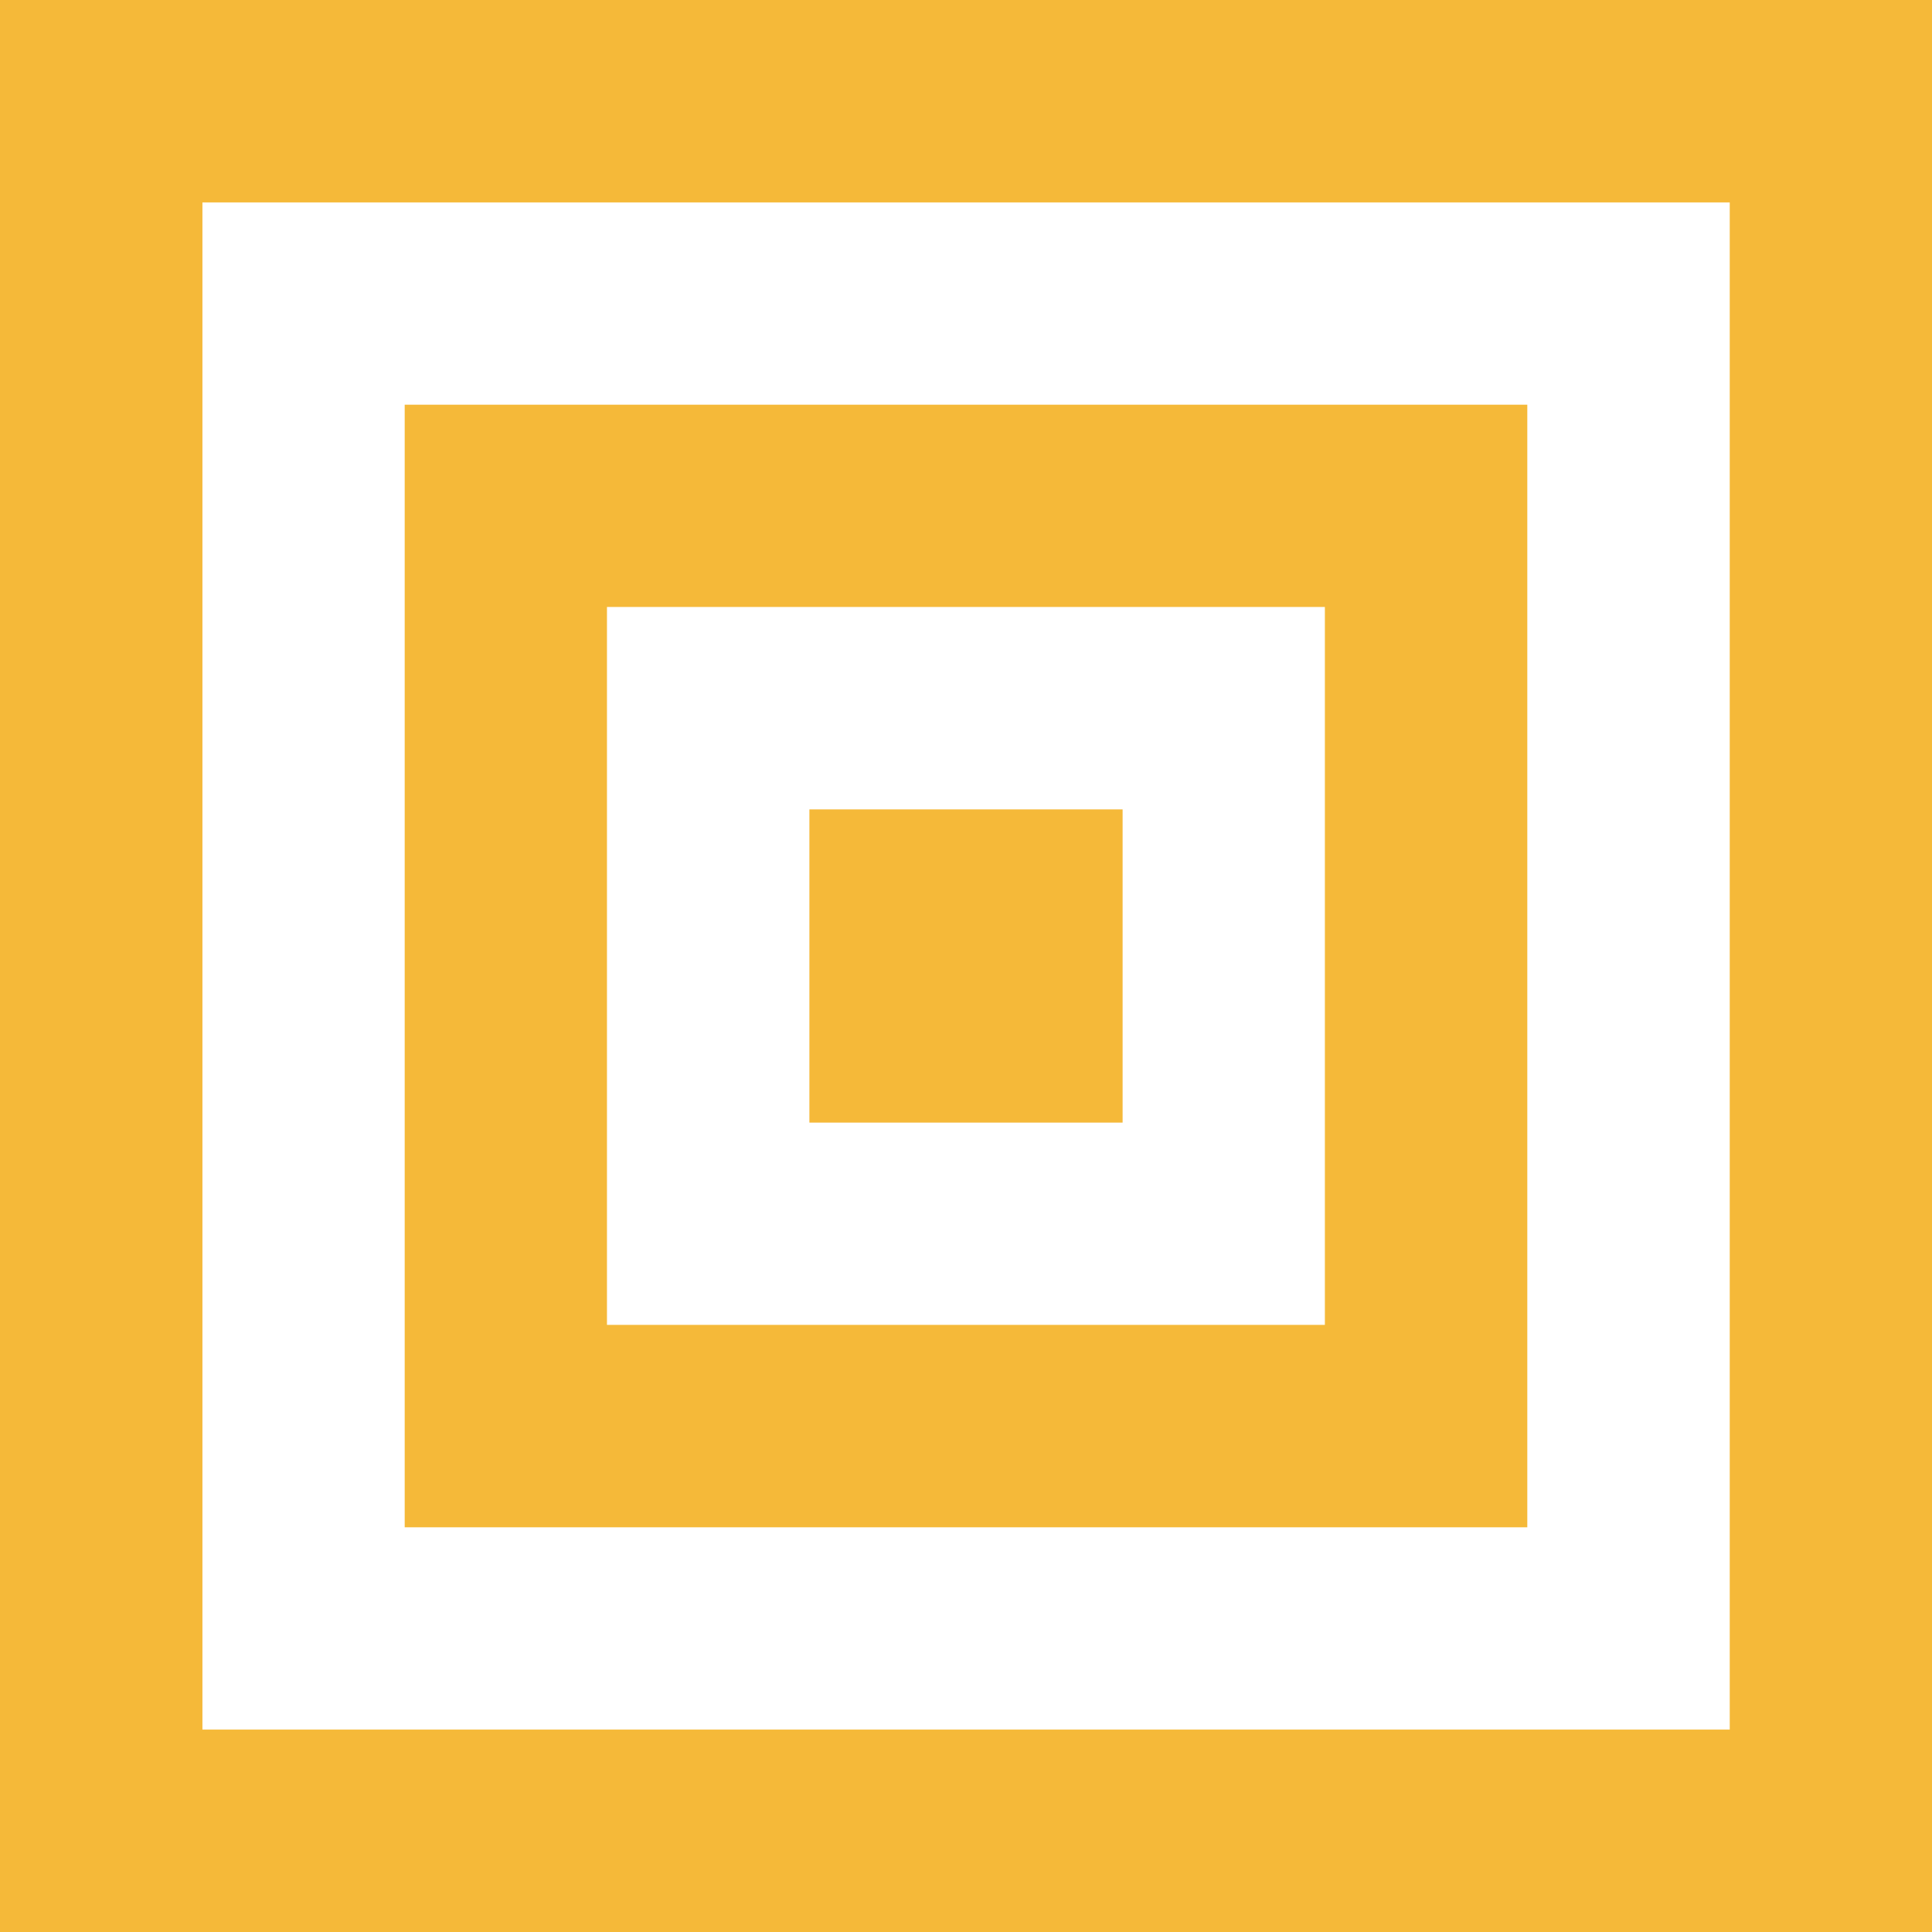 <?xml version="1.0" encoding="UTF-8"?>
<svg id="Layer_2" data-name="Layer 2" xmlns="http://www.w3.org/2000/svg" viewBox="0 0 123.12 123.12">
  <defs>
    <style>
      .cls-1 {
        fill: #f5b939;
      }
    </style>
  </defs>
  <g id="Layer_1-2" data-name="Layer 1">
    <g>
      <path class="cls-1" d="m0,0v123.12h123.12V0H0Zm110.22,110.22H12.9V12.9h97.33v97.33Z"/>
      <path class="cls-1" d="m97.33,25.79H25.79v71.54h71.54V25.79Zm-12.9,58.64h-45.75v-45.75h45.75v45.75Z"/>
      <rect class="cls-1" x="51.58" y="51.58" width="19.96" height="19.96"/>
    </g>
  </g>
</svg>